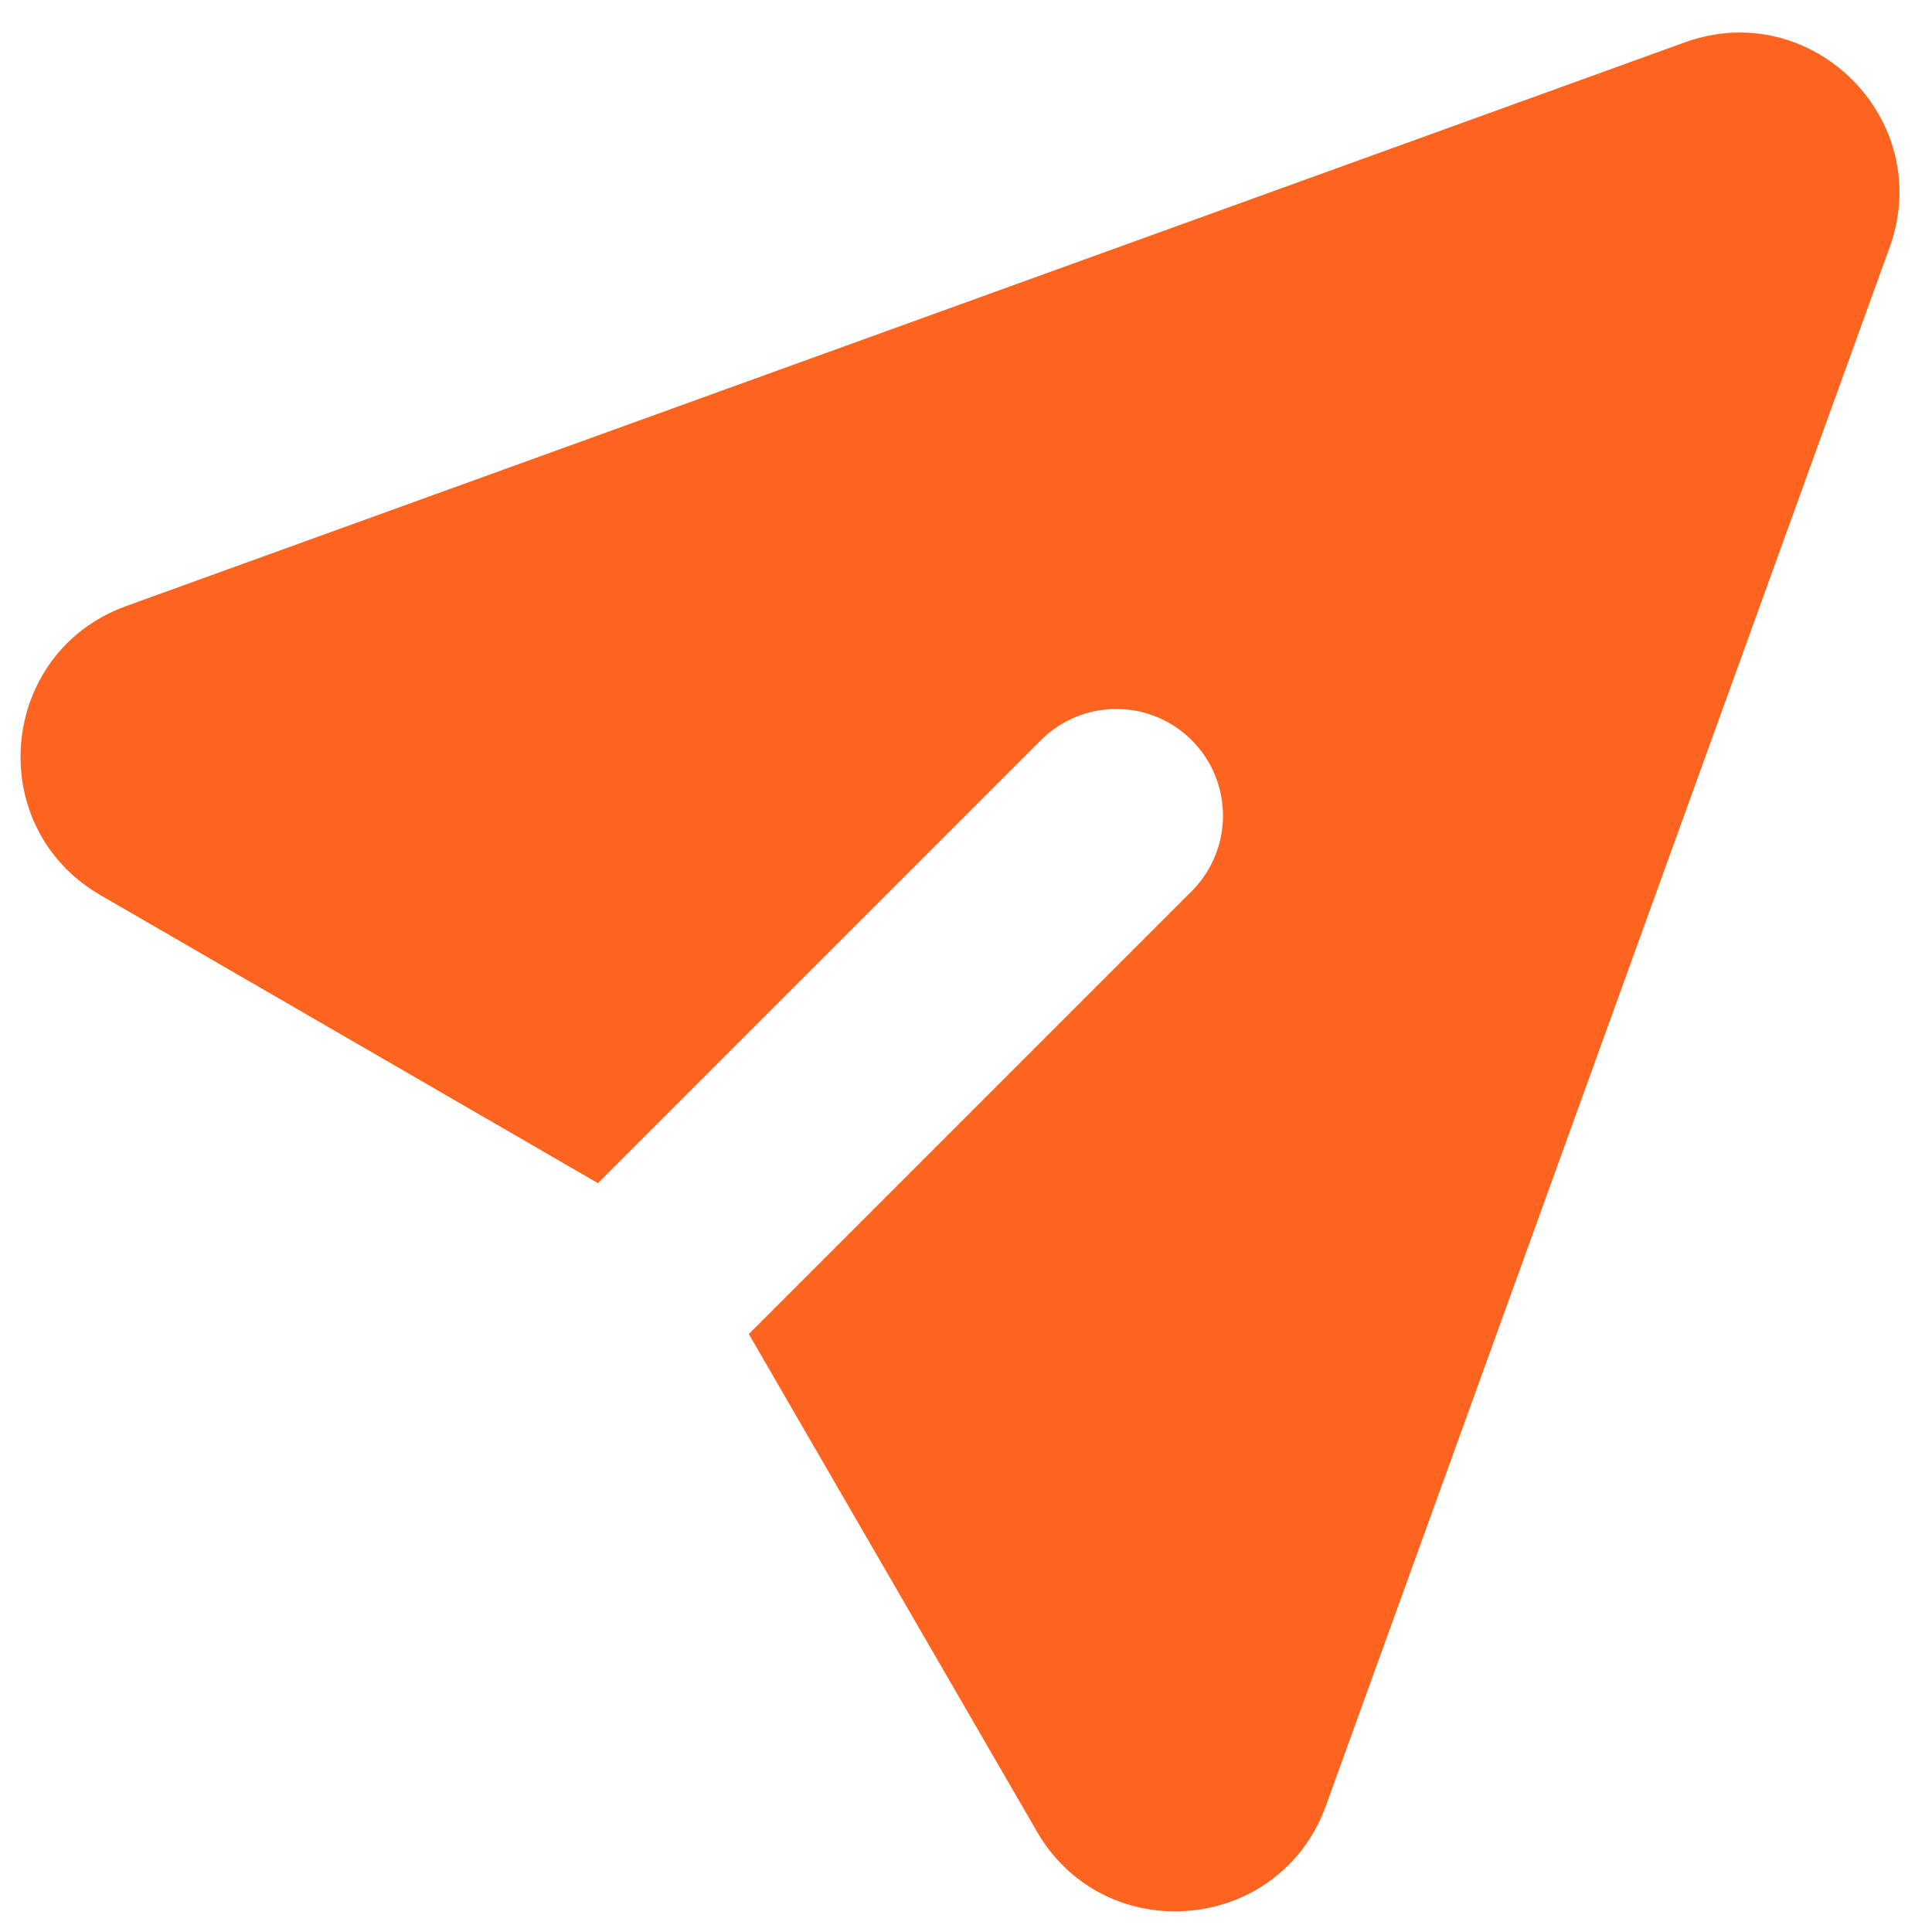 <svg width="43" height="43" viewBox="0 0 43 43" fill="none" xmlns="http://www.w3.org/2000/svg">
<path d="M42.057 5.504C43.083 2.666 40.333 -0.084 37.495 0.944L2.808 13.489C-0.04 14.52 -0.384 18.405 2.235 19.923L13.308 26.333L23.195 16.446C23.643 16.013 24.243 15.774 24.865 15.779C25.488 15.785 26.084 16.035 26.524 16.475C26.965 16.915 27.214 17.511 27.22 18.134C27.225 18.756 26.986 19.356 26.553 19.804L16.666 29.691L23.078 40.764C24.594 43.383 28.479 43.036 29.51 40.191L42.057 5.504Z" fill="#FD6420"/>
</svg>
